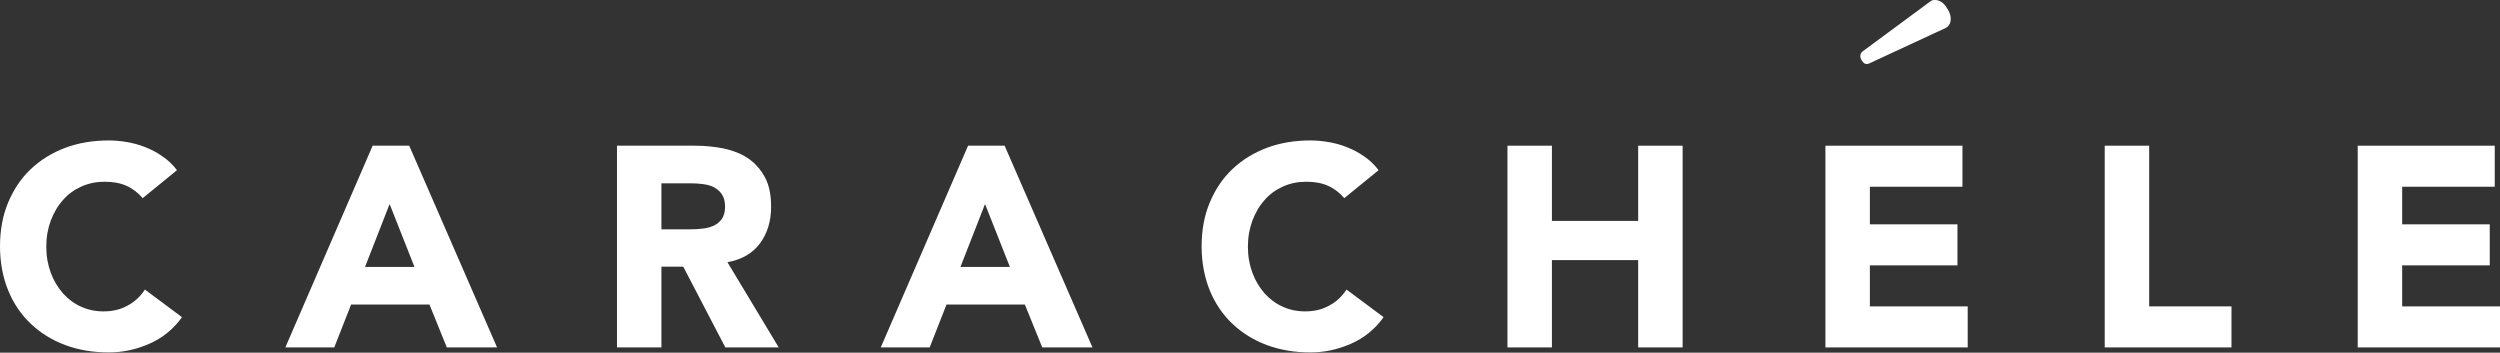 <?xml version="1.0" encoding="UTF-8"?>
<svg id="Layer_2" data-name="Layer 2" xmlns="http://www.w3.org/2000/svg" viewBox="0 0 95.06 13.41">
  <rect x="0" y="0" width="95.06" height="13.41" fill="#333333" stroke="none"/>
  <defs>
    <style>
      .cls-1 {
        fill: #fff;
        stroke-width: 0px;
      }
    </style>
  </defs>
  <g id="Layer_1-2" data-name="Layer 1">
    <g>
      <g>
        <path class="cls-1" d="m5.43,7.54c-.17-.2-.37-.36-.61-.47-.24-.11-.52-.16-.84-.16s-.61.06-.88.18c-.27.12-.51.29-.7.51-.2.22-.35.48-.47.79-.11.3-.17.63-.17.99s.06.69.17.99c.11.3.27.56.46.78.2.22.42.39.69.51.26.12.55.18.85.18.35,0,.65-.07.92-.22.27-.14.49-.35.66-.61l1.41,1.05c-.33.46-.74.79-1.24,1.01-.5.22-1.01.33-1.54.33-.6,0-1.15-.09-1.66-.28-.51-.19-.94-.46-1.31-.81-.37-.35-.66-.78-.86-1.27s-.31-1.06-.31-1.67.1-1.17.31-1.67.49-.92.86-1.27c.37-.35.81-.62,1.31-.81.51-.19,1.06-.28,1.66-.28.22,0,.44.02.68.06.23.04.47.1.69.19.23.09.45.2.66.35.21.14.4.32.56.53l-1.3,1.06Z"/>
        <path class="cls-1" d="m14.16,5.54h1.4l3.34,7.67h-1.91l-.66-1.63h-2.98l-.64,1.63h-1.86l3.32-7.67Zm.65,2.23l-.93,2.38h1.88l-.94-2.38Z"/>
        <path class="cls-1" d="m23.46,5.54h2.97c.39,0,.76.04,1.11.11.35.08.66.2.92.38.26.18.47.42.63.72.16.3.23.67.23,1.12,0,.54-.14,1-.42,1.38s-.69.62-1.24.72l1.95,3.24h-2.03l-1.6-3.07h-.83v3.07h-1.69v-7.67Zm1.69,3.18h1c.15,0,.31,0,.48-.02.17-.01.32-.04.46-.1.14-.05.25-.14.34-.25.09-.12.14-.28.14-.49,0-.2-.04-.35-.12-.47-.08-.12-.18-.2-.3-.27-.12-.06-.26-.1-.42-.12-.16-.02-.31-.03-.47-.03h-1.11v1.75Z"/>
        <path class="cls-1" d="m36.8,5.54h1.4l3.34,7.67h-1.91l-.66-1.63h-2.98l-.64,1.63h-1.86l3.32-7.67Zm.65,2.23l-.93,2.38h1.88l-.94-2.38Z"/>
        <path class="cls-1" d="m51.12,7.54c-.17-.2-.37-.36-.61-.47-.24-.11-.52-.16-.84-.16s-.61.06-.88.18c-.27.12-.51.29-.7.51-.2.22-.35.48-.47.79-.11.3-.17.63-.17.99s.06.69.17.99c.11.3.27.56.46.78.2.22.42.39.69.51.26.12.55.18.85.18.35,0,.65-.07.92-.22.27-.14.49-.35.66-.61l1.41,1.05c-.33.46-.74.79-1.24,1.01-.5.22-1.01.33-1.54.33-.6,0-1.15-.09-1.66-.28-.51-.19-.94-.46-1.31-.81-.37-.35-.66-.78-.86-1.27s-.31-1.06-.31-1.67.1-1.17.31-1.67.49-.92.86-1.27c.37-.35.81-.62,1.31-.81.51-.19,1.06-.28,1.66-.28.22,0,.44.02.68.06.23.04.47.1.69.19.23.09.45.2.66.35.21.14.4.32.56.53l-1.3,1.06Z"/>
        <path class="cls-1" d="m57.32,5.54h1.69v2.86h3.28v-2.86h1.69v7.67h-1.69v-3.32h-3.28v3.32h-1.69v-7.67Z"/>
        <path class="cls-1" d="m69.41,5.54h5.21v1.56h-3.52v1.43h3.33v1.56h-3.33v1.56h3.72v1.56h-5.41v-7.67Z"/>
        <path class="cls-1" d="m80.03,5.54h1.69v6.11h3.13v1.56h-4.82v-7.67Z"/>
        <path class="cls-1" d="m89.65,5.54h5.21v1.56h-3.52v1.43h3.33v1.56h-3.33v1.56h3.72v1.56h-5.41v-7.67Z"/>
      </g>
      <path class="cls-1" d="m74.17.79c-.02.13-.08.22-.18.27l-2.89,1.34c-.05.03-.1.04-.15.03-.05,0-.1-.05-.15-.12-.05-.07-.07-.14-.06-.2,0-.07.04-.12.09-.16l2.56-1.89c.06-.05.13-.07.22-.06.16.02.3.11.41.29.12.17.17.34.15.5Z"/>
    </g>
  </g>
</svg>